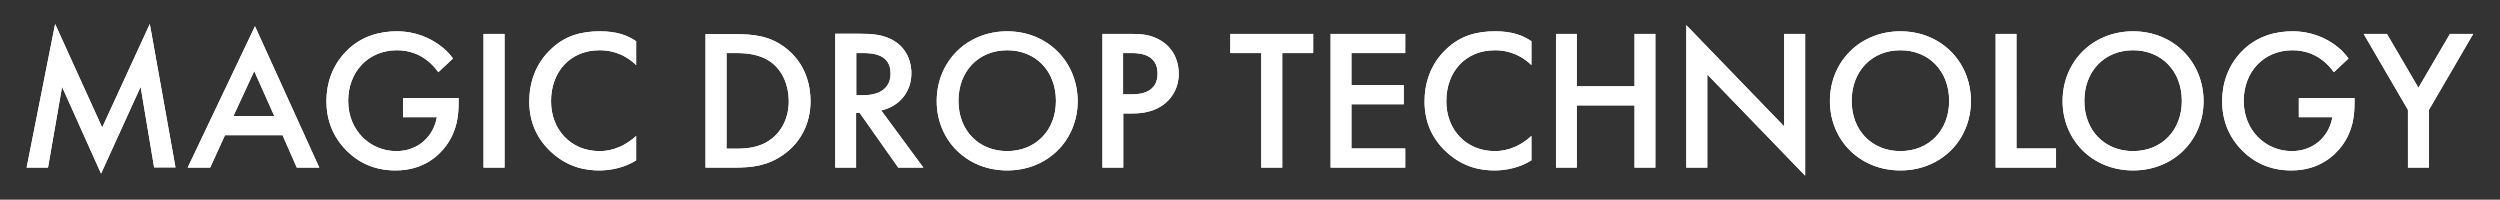 <?xml version="1.0" encoding="UTF-8"?> <!-- Generator: Adobe Illustrator 25.0.0, SVG Export Plug-In . SVG Version: 6.00 Build 0) --> <svg xmlns="http://www.w3.org/2000/svg" xmlns:xlink="http://www.w3.org/1999/xlink" id="Layer_1" x="0px" y="0px" viewBox="0 0 133.34 10.65" style="enable-background:new 0 0 133.34 10.65;" xml:space="preserve"><rect x="0" y="0" width="133.34" height="10.65" fill="#333333" stroke="none"/> <style type="text/css"> .st0{fill-rule:evenodd;clip-rule:evenodd;fill:none;} .st1{fill:#FFFFFF;} </style> <rect x="-0.22" y="-0.3" class="st0" width="133.78" height="11.25"></rect> <g> <path class="st1" d="M128.44,8.94h1.11V5.86l2.36-4.05h-1.24l-1.68,2.87l-1.68-2.87h-1.24l2.36,4.05V8.94z M122.6,6.25h1.8 c-0.18,1.04-1.01,1.81-2.16,1.81c-1.4,0-2.57-1.1-2.57-2.68c0-1.55,1.07-2.7,2.6-2.7c1.31,0,1.98,0.85,2.21,1.17l0.78-0.73 c-0.22-0.31-0.47-0.55-0.79-0.77c-0.39-0.27-1.12-0.68-2.2-0.68c-0.81,0-1.87,0.2-2.72,1.09c-0.71,0.73-1.03,1.68-1.03,2.63 c0,0.95,0.3,1.87,1.09,2.66c0.62,0.61,1.45,1.04,2.6,1.04c1.52,0,2.33-0.82,2.72-1.34c0.57-0.79,0.65-1.59,0.65-2.28V5.23h-2.97 V6.25z M113.77,8.06c-1.53,0-2.6-1.11-2.6-2.68c0-1.58,1.07-2.7,2.6-2.7c1.53,0,2.6,1.12,2.6,2.7 C116.37,6.95,115.3,8.06,113.77,8.06z M113.77,1.67c-2.16,0-3.76,1.62-3.76,3.72c0,2.08,1.59,3.7,3.76,3.7 c2.17,0,3.76-1.62,3.76-3.7C117.52,3.29,115.92,1.67,113.77,1.67z M106.44,1.81v7.13h3.22V7.92h-2.11V1.81H106.44z M101.36,8.06 c-1.53,0-2.6-1.11-2.6-2.68c0-1.58,1.07-2.7,2.6-2.7c1.53,0,2.6,1.12,2.6,2.7C103.96,6.95,102.89,8.06,101.36,8.06z M101.36,1.67 c-2.16,0-3.76,1.62-3.76,3.72c0,2.08,1.59,3.7,3.76,3.7c2.17,0,3.76-1.62,3.76-3.7C105.12,3.29,103.52,1.67,101.36,1.67z M91.06,8.94V3.97l5.22,5.4V1.81h-1.12v4.93l-5.22-5.4v7.6H91.06z M84.1,1.81h-1.11v7.13h1.11V5.62h3.08v3.32h1.11V1.81h-1.11V4.6 H84.1V1.81z M81.68,2.2c-0.44-0.3-1-0.53-1.93-0.53c-0.99,0-1.86,0.23-2.61,0.95c-0.87,0.81-1.16,1.86-1.16,2.79 c0,1.16,0.45,2.03,1.16,2.69c0.93,0.87,1.94,0.99,2.56,0.99c1.08,0,1.76-0.4,1.98-0.54v-1.3C80.87,8,80.07,8.06,79.73,8.06 c-1.53,0-2.59-1.14-2.59-2.66c0-1.57,1.02-2.72,2.59-2.72c0.39,0,1.19,0.06,1.95,0.79V2.2z M74.95,1.81h-3.98v7.13h3.98V7.92h-2.87 V5.56h2.79V4.54h-2.79V2.83h2.87V1.81z M70.04,2.83V1.81h-4.42v1.02h1.65v6.11h1.12V2.83H70.04z M59.91,2.83h0.47 c0.38,0,1.36,0.05,1.36,1.09c0,1-0.87,1.11-1.35,1.11h-0.49V2.83z M58.8,1.81v7.13h1.11V6.05h0.49c0.53,0,1.2-0.08,1.77-0.56 c0.36-0.31,0.7-0.82,0.7-1.56c0-0.53-0.18-1.26-0.9-1.73c-0.55-0.36-1.1-0.39-1.58-0.39H58.8z M53.72,8.06 c-1.53,0-2.6-1.11-2.6-2.68c0-1.58,1.07-2.7,2.6-2.7c1.53,0,2.6,1.12,2.6,2.7C56.32,6.95,55.24,8.06,53.72,8.06z M53.72,1.67 c-2.16,0-3.76,1.62-3.76,3.72c0,2.08,1.59,3.7,3.76,3.7c2.17,0,3.76-1.62,3.76-3.7C57.47,3.29,55.87,1.67,53.72,1.67z M45.67,2.83 h0.37c0.53,0,1.46,0.07,1.46,1.09c0,1.14-1.19,1.16-1.49,1.16h-0.34V2.83z M44.55,1.81v7.13h1.11V6.02h0.19l2.06,2.92h1.34L47,5.89 c0.95-0.21,1.61-0.97,1.61-1.99c0-0.47-0.16-1.22-0.86-1.68c-0.6-0.4-1.32-0.42-1.91-0.42H44.55z M38.75,2.83h0.46 c0.55,0,1.3,0.03,1.93,0.5c0.61,0.45,0.93,1.25,0.93,2.06c0,0.84-0.34,1.58-0.94,2.03c-0.63,0.48-1.35,0.51-1.92,0.51h-0.46V2.83z M37.63,1.81v7.13h1.5c1.01,0,1.81-0.1,2.64-0.68c0.95-0.66,1.46-1.69,1.46-2.87c0-0.75-0.21-2.01-1.39-2.88 c-0.82-0.6-1.64-0.69-2.68-0.69H37.63z M33.93,2.2c-0.44-0.3-1-0.53-1.93-0.53c-0.99,0-1.86,0.23-2.61,0.95 c-0.87,0.81-1.16,1.86-1.16,2.79c0,1.16,0.45,2.03,1.16,2.69c0.93,0.87,1.94,0.99,2.56,0.99c1.08,0,1.76-0.4,1.98-0.54v-1.3 C33.11,8,32.32,8.06,31.98,8.06c-1.53,0-2.59-1.14-2.59-2.66c0-1.57,1.02-2.72,2.59-2.72c0.39,0,1.19,0.06,1.95,0.79V2.2z M25.79,1.81v7.13h1.12V1.81H25.79z M21.5,6.25h1.8c-0.18,1.04-1.01,1.81-2.16,1.81c-1.4,0-2.57-1.1-2.57-2.68 c0-1.55,1.07-2.7,2.6-2.7c1.31,0,1.98,0.85,2.21,1.17l0.78-0.73c-0.22-0.31-0.47-0.55-0.8-0.77c-0.39-0.27-1.12-0.68-2.2-0.68 c-0.8,0-1.87,0.2-2.72,1.09c-0.71,0.73-1.03,1.68-1.03,2.63c0,0.95,0.3,1.87,1.09,2.66c0.62,0.61,1.45,1.04,2.6,1.04 c1.52,0,2.33-0.82,2.71-1.34c0.57-0.79,0.65-1.59,0.65-2.28V5.23H21.5V6.25z M12.45,6.19l1.11-2.4l1.07,2.4H12.45z M15.83,8.94h1.2 L13.6,1.4l-3.59,7.54h1.2L12,7.21h3.07L15.83,8.94z M2.56,8.94l0.75-4.31l2.08,4.63l2.11-4.63l0.72,4.3h1.14L7.99,1.28L5.45,6.8 L2.94,1.28L1.42,8.94H2.56z"></path> <path class="st1" d="M128.44,8.94h1.11V5.86l2.36-4.05h-1.24l-1.68,2.87l-1.68-2.87h-1.24l2.36,4.05V8.94z M122.6,6.25h1.8 c-0.18,1.04-1.01,1.81-2.16,1.81c-1.4,0-2.57-1.1-2.57-2.68c0-1.55,1.07-2.7,2.6-2.7c1.31,0,1.98,0.85,2.21,1.17l0.78-0.73 c-0.22-0.31-0.47-0.55-0.79-0.77c-0.39-0.27-1.12-0.68-2.2-0.68c-0.81,0-1.87,0.2-2.72,1.09c-0.71,0.73-1.03,1.68-1.03,2.63 c0,0.95,0.3,1.87,1.09,2.66c0.62,0.61,1.45,1.04,2.6,1.04c1.52,0,2.33-0.82,2.72-1.34c0.57-0.79,0.65-1.59,0.65-2.28V5.23h-2.97 V6.25z M113.77,8.06c-1.53,0-2.6-1.11-2.6-2.68c0-1.58,1.07-2.7,2.6-2.7c1.53,0,2.6,1.12,2.6,2.7 C116.37,6.95,115.3,8.06,113.77,8.06z M113.77,1.67c-2.16,0-3.76,1.62-3.76,3.72c0,2.08,1.59,3.7,3.76,3.7 c2.17,0,3.76-1.62,3.76-3.7C117.52,3.29,115.92,1.67,113.77,1.67z M106.44,1.81v7.13h3.22V7.92h-2.11V1.81H106.44z M101.36,8.06 c-1.53,0-2.6-1.11-2.6-2.68c0-1.58,1.07-2.7,2.6-2.7c1.53,0,2.6,1.12,2.6,2.7C103.96,6.95,102.89,8.06,101.36,8.06z M101.36,1.67 c-2.16,0-3.76,1.62-3.76,3.72c0,2.08,1.59,3.7,3.76,3.7c2.17,0,3.76-1.62,3.76-3.7C105.12,3.29,103.52,1.67,101.36,1.67z M91.06,8.94V3.97l5.22,5.4V1.81h-1.12v4.93l-5.22-5.4v7.6H91.06z M84.1,1.81h-1.11v7.13h1.11V5.62h3.08v3.32h1.11V1.81h-1.11V4.6 H84.1V1.81z M81.68,2.2c-0.44-0.3-1-0.53-1.93-0.53c-0.99,0-1.86,0.23-2.61,0.95c-0.87,0.81-1.16,1.86-1.16,2.79 c0,1.16,0.45,2.03,1.16,2.69c0.93,0.87,1.94,0.99,2.56,0.99c1.08,0,1.76-0.4,1.98-0.54v-1.3C80.87,8,80.07,8.06,79.73,8.06 c-1.53,0-2.59-1.14-2.59-2.66c0-1.57,1.02-2.72,2.59-2.72c0.39,0,1.19,0.06,1.95,0.79V2.2z M74.95,1.81h-3.98v7.13h3.98V7.92h-2.87 V5.56h2.79V4.54h-2.79V2.83h2.87V1.81z M70.04,2.83V1.81h-4.42v1.02h1.65v6.11h1.12V2.83H70.04z M59.91,2.83h0.47 c0.38,0,1.36,0.05,1.36,1.09c0,1-0.87,1.11-1.35,1.11h-0.49V2.83z M58.8,1.81v7.13h1.11V6.05h0.49c0.53,0,1.2-0.08,1.77-0.56 c0.36-0.31,0.7-0.82,0.7-1.56c0-0.53-0.18-1.26-0.9-1.73c-0.55-0.36-1.1-0.39-1.58-0.39H58.8z M53.72,8.06 c-1.53,0-2.6-1.11-2.6-2.68c0-1.58,1.07-2.7,2.6-2.7c1.53,0,2.6,1.12,2.6,2.7C56.32,6.95,55.24,8.06,53.72,8.06z M53.72,1.67 c-2.16,0-3.76,1.62-3.76,3.72c0,2.08,1.59,3.7,3.76,3.7c2.17,0,3.76-1.62,3.76-3.7C57.47,3.29,55.87,1.67,53.72,1.67z M45.67,2.83 h0.37c0.53,0,1.46,0.07,1.46,1.09c0,1.14-1.19,1.16-1.49,1.16h-0.34V2.83z M44.55,1.81v7.13h1.11V6.02h0.19l2.06,2.92h1.34L47,5.89 c0.95-0.21,1.61-0.97,1.61-1.99c0-0.47-0.16-1.22-0.86-1.68c-0.6-0.4-1.32-0.42-1.91-0.42H44.55z M38.75,2.83h0.46 c0.55,0,1.3,0.03,1.93,0.5c0.61,0.45,0.93,1.25,0.93,2.06c0,0.84-0.34,1.58-0.94,2.03c-0.63,0.48-1.35,0.51-1.92,0.51h-0.46V2.83z M37.63,1.81v7.13h1.5c1.01,0,1.81-0.1,2.64-0.68c0.95-0.66,1.46-1.69,1.46-2.87c0-0.75-0.21-2.01-1.39-2.88 c-0.82-0.6-1.64-0.69-2.68-0.69H37.63z M33.93,2.2c-0.44-0.3-1-0.53-1.93-0.53c-0.99,0-1.86,0.23-2.61,0.95 c-0.87,0.81-1.16,1.86-1.16,2.79c0,1.16,0.45,2.03,1.16,2.69c0.93,0.87,1.94,0.99,2.56,0.99c1.08,0,1.76-0.4,1.98-0.54v-1.3 C33.11,8,32.32,8.06,31.98,8.06c-1.53,0-2.59-1.14-2.59-2.66c0-1.57,1.02-2.72,2.59-2.72c0.39,0,1.19,0.06,1.95,0.79V2.2z M25.79,1.81v7.13h1.12V1.81H25.79z M21.5,6.25h1.8c-0.18,1.04-1.01,1.81-2.16,1.81c-1.4,0-2.57-1.1-2.57-2.68 c0-1.55,1.07-2.7,2.6-2.7c1.31,0,1.98,0.85,2.21,1.17l0.78-0.73c-0.22-0.31-0.47-0.55-0.8-0.77c-0.39-0.27-1.12-0.68-2.2-0.68 c-0.8,0-1.87,0.2-2.72,1.09c-0.71,0.73-1.03,1.68-1.03,2.63c0,0.95,0.3,1.87,1.09,2.66c0.62,0.61,1.45,1.04,2.6,1.04 c1.52,0,2.33-0.82,2.71-1.34c0.57-0.79,0.65-1.59,0.65-2.28V5.23H21.5V6.25z M12.45,6.19l1.11-2.4l1.07,2.4H12.45z M15.83,8.94h1.2 L13.6,1.4l-3.59,7.54h1.2L12,7.21h3.07L15.83,8.94z M2.56,8.94l0.75-4.31l2.08,4.63l2.11-4.63l0.72,4.3h1.14L7.99,1.28L5.45,6.8 L2.94,1.28L1.42,8.94H2.56z"></path> </g> </svg> 